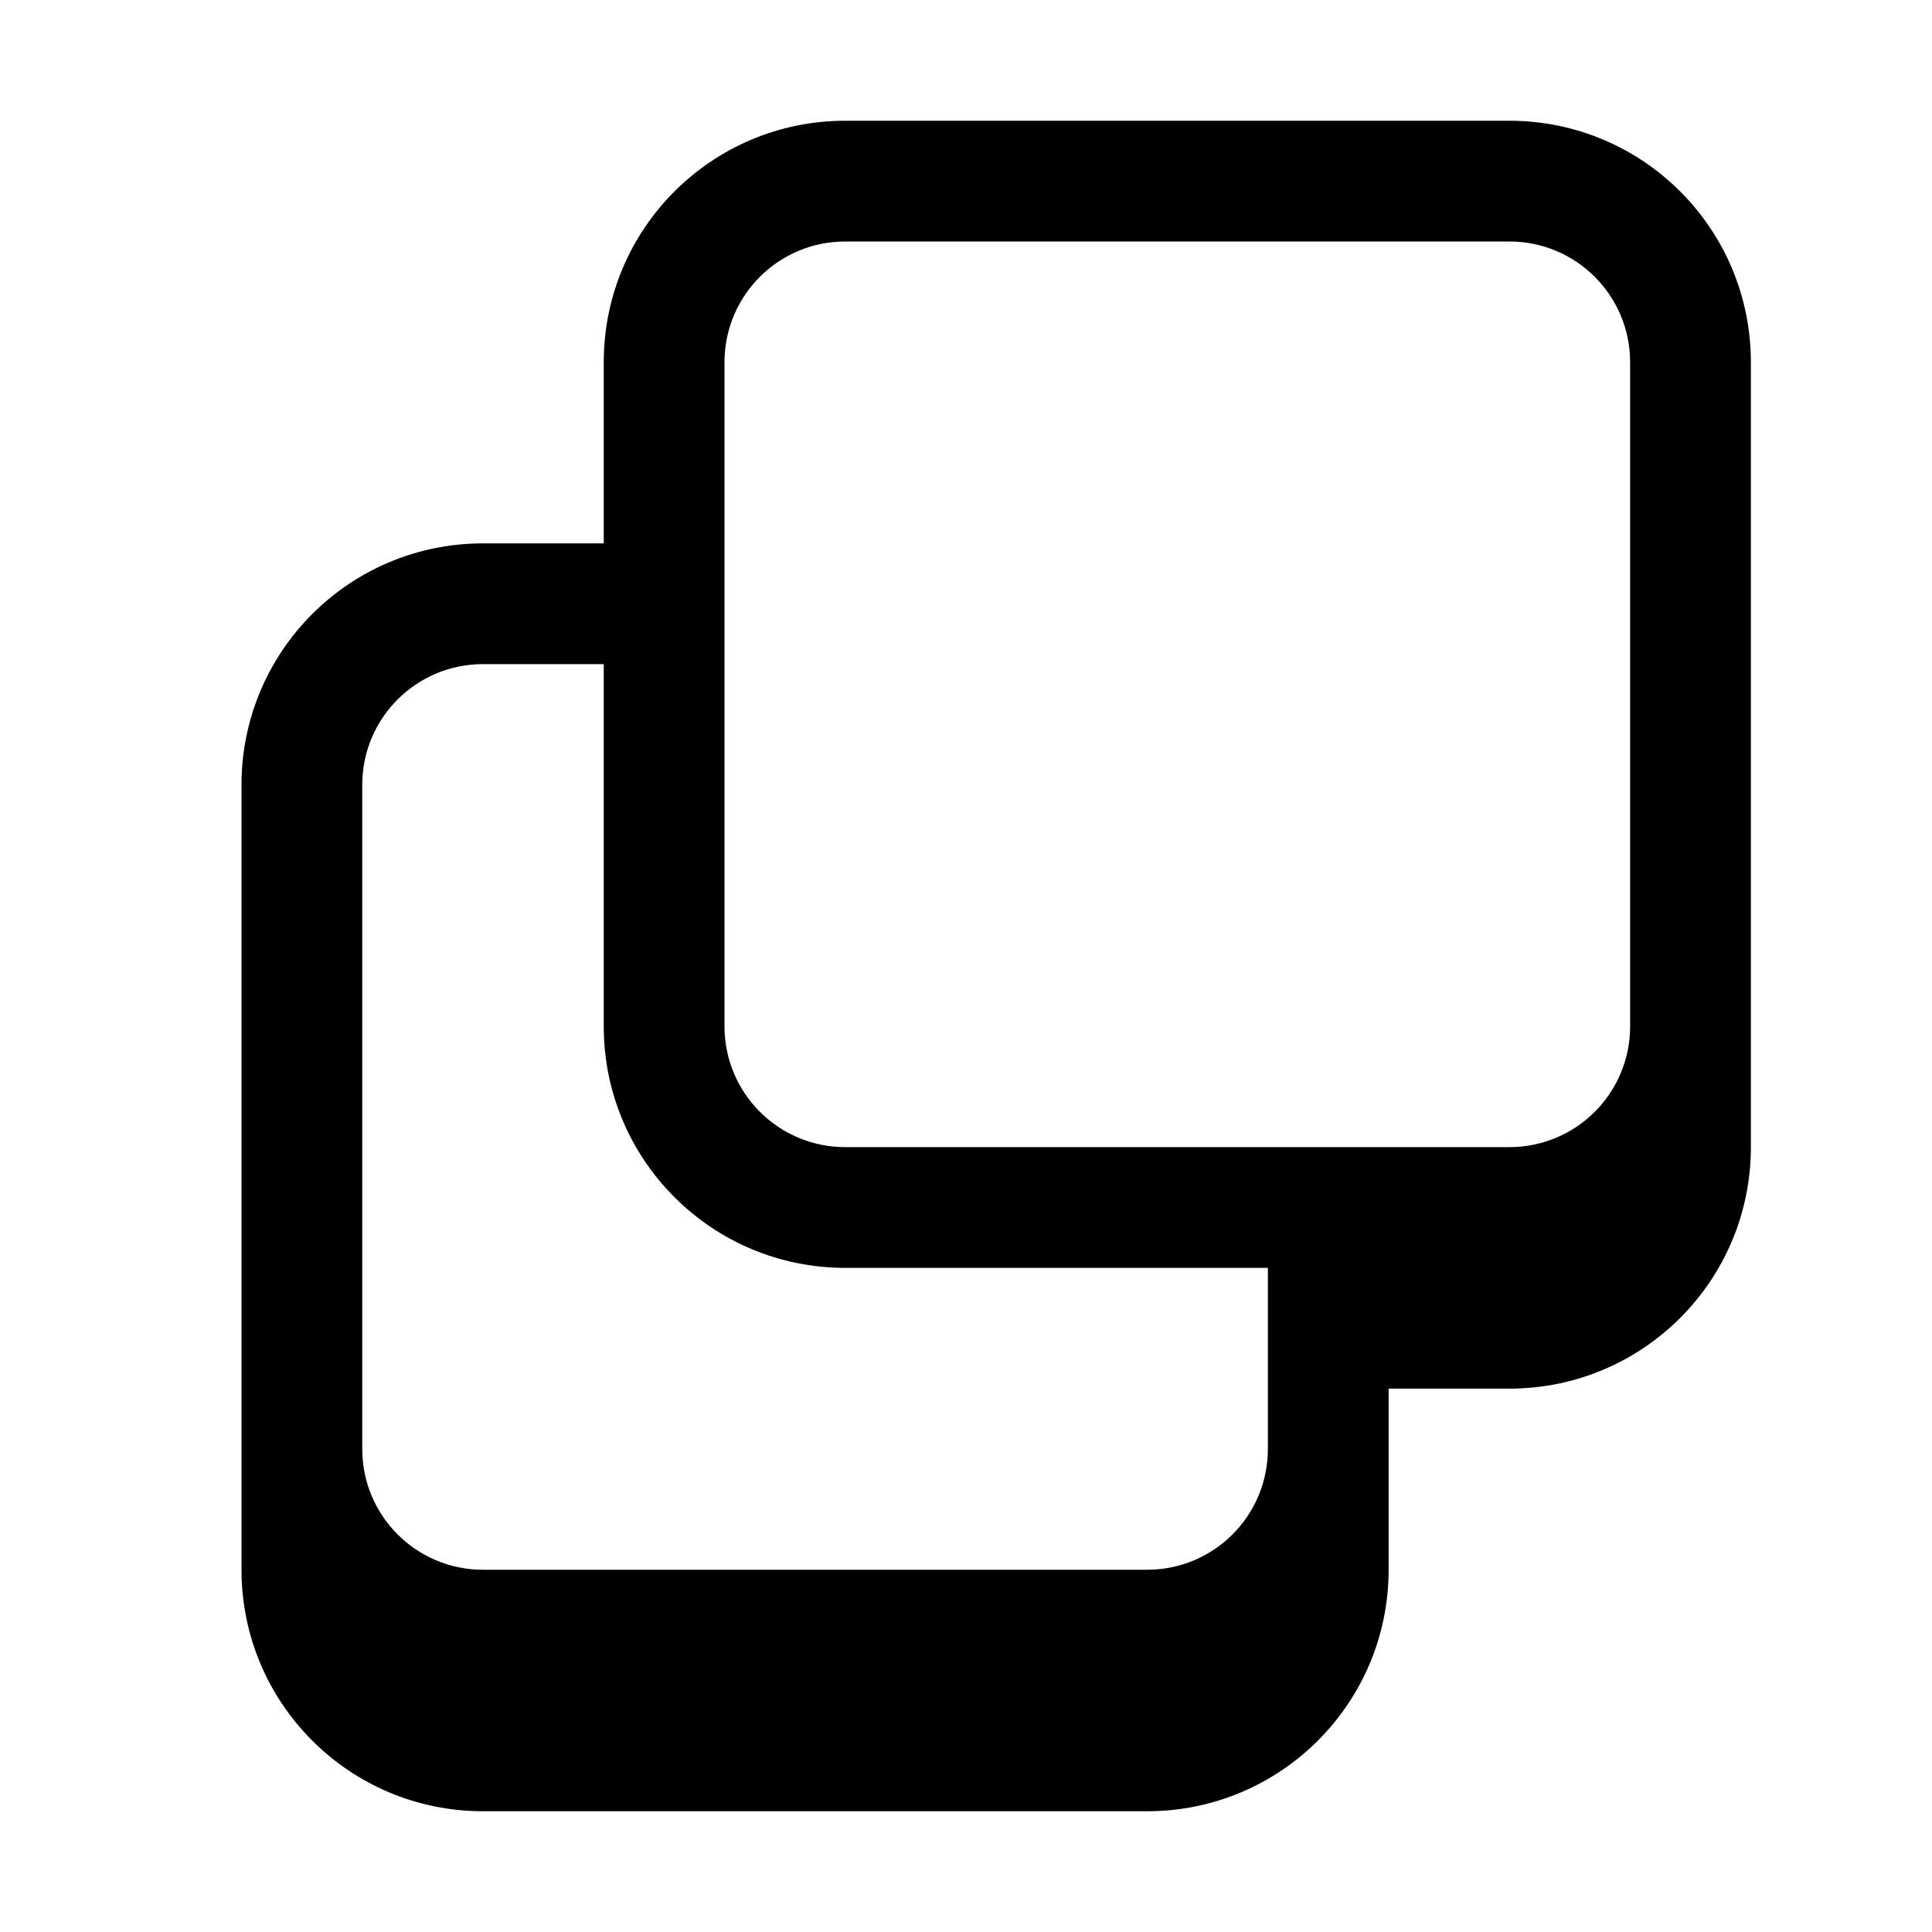 <svg xmlns="http://www.w3.org/2000/svg" viewBox="0 0 576 576"><!--! Font Awesome Pro 7.1.0 by @fontawesome - https://fontawesome.com License - https://fontawesome.com/license (Commercial License) Copyright 2025 Fonticons, Inc. --><path fill="currentColor" d="M180 108C180 68.2 212.2 36 252 36L450 36C489.8 36 522 68.2 522 108L522 342C522 381.8 489.8 414 450 414L414 414L414 468C414 507.8 381.8 540 342 540L144 540C104.2 540 72 507.8 72 468L72 234C72 194.2 104.2 162 144 162L180 162L180 108zM180 198L144 198C124.1 198 108 214.1 108 234L108 432C108 451.9 124.1 468 144 468L342 468C361.9 468 378 451.9 378 432L378 378L252 378C212.2 378 180 345.8 180 306L180 198zM486 108C486 88.1 469.9 72 450 72L252 72C232.1 72 216 88.1 216 108L216 306C216 325.9 232.1 342 252 342L450 342C469.9 342 486 325.9 486 306L486 108z"/></svg>